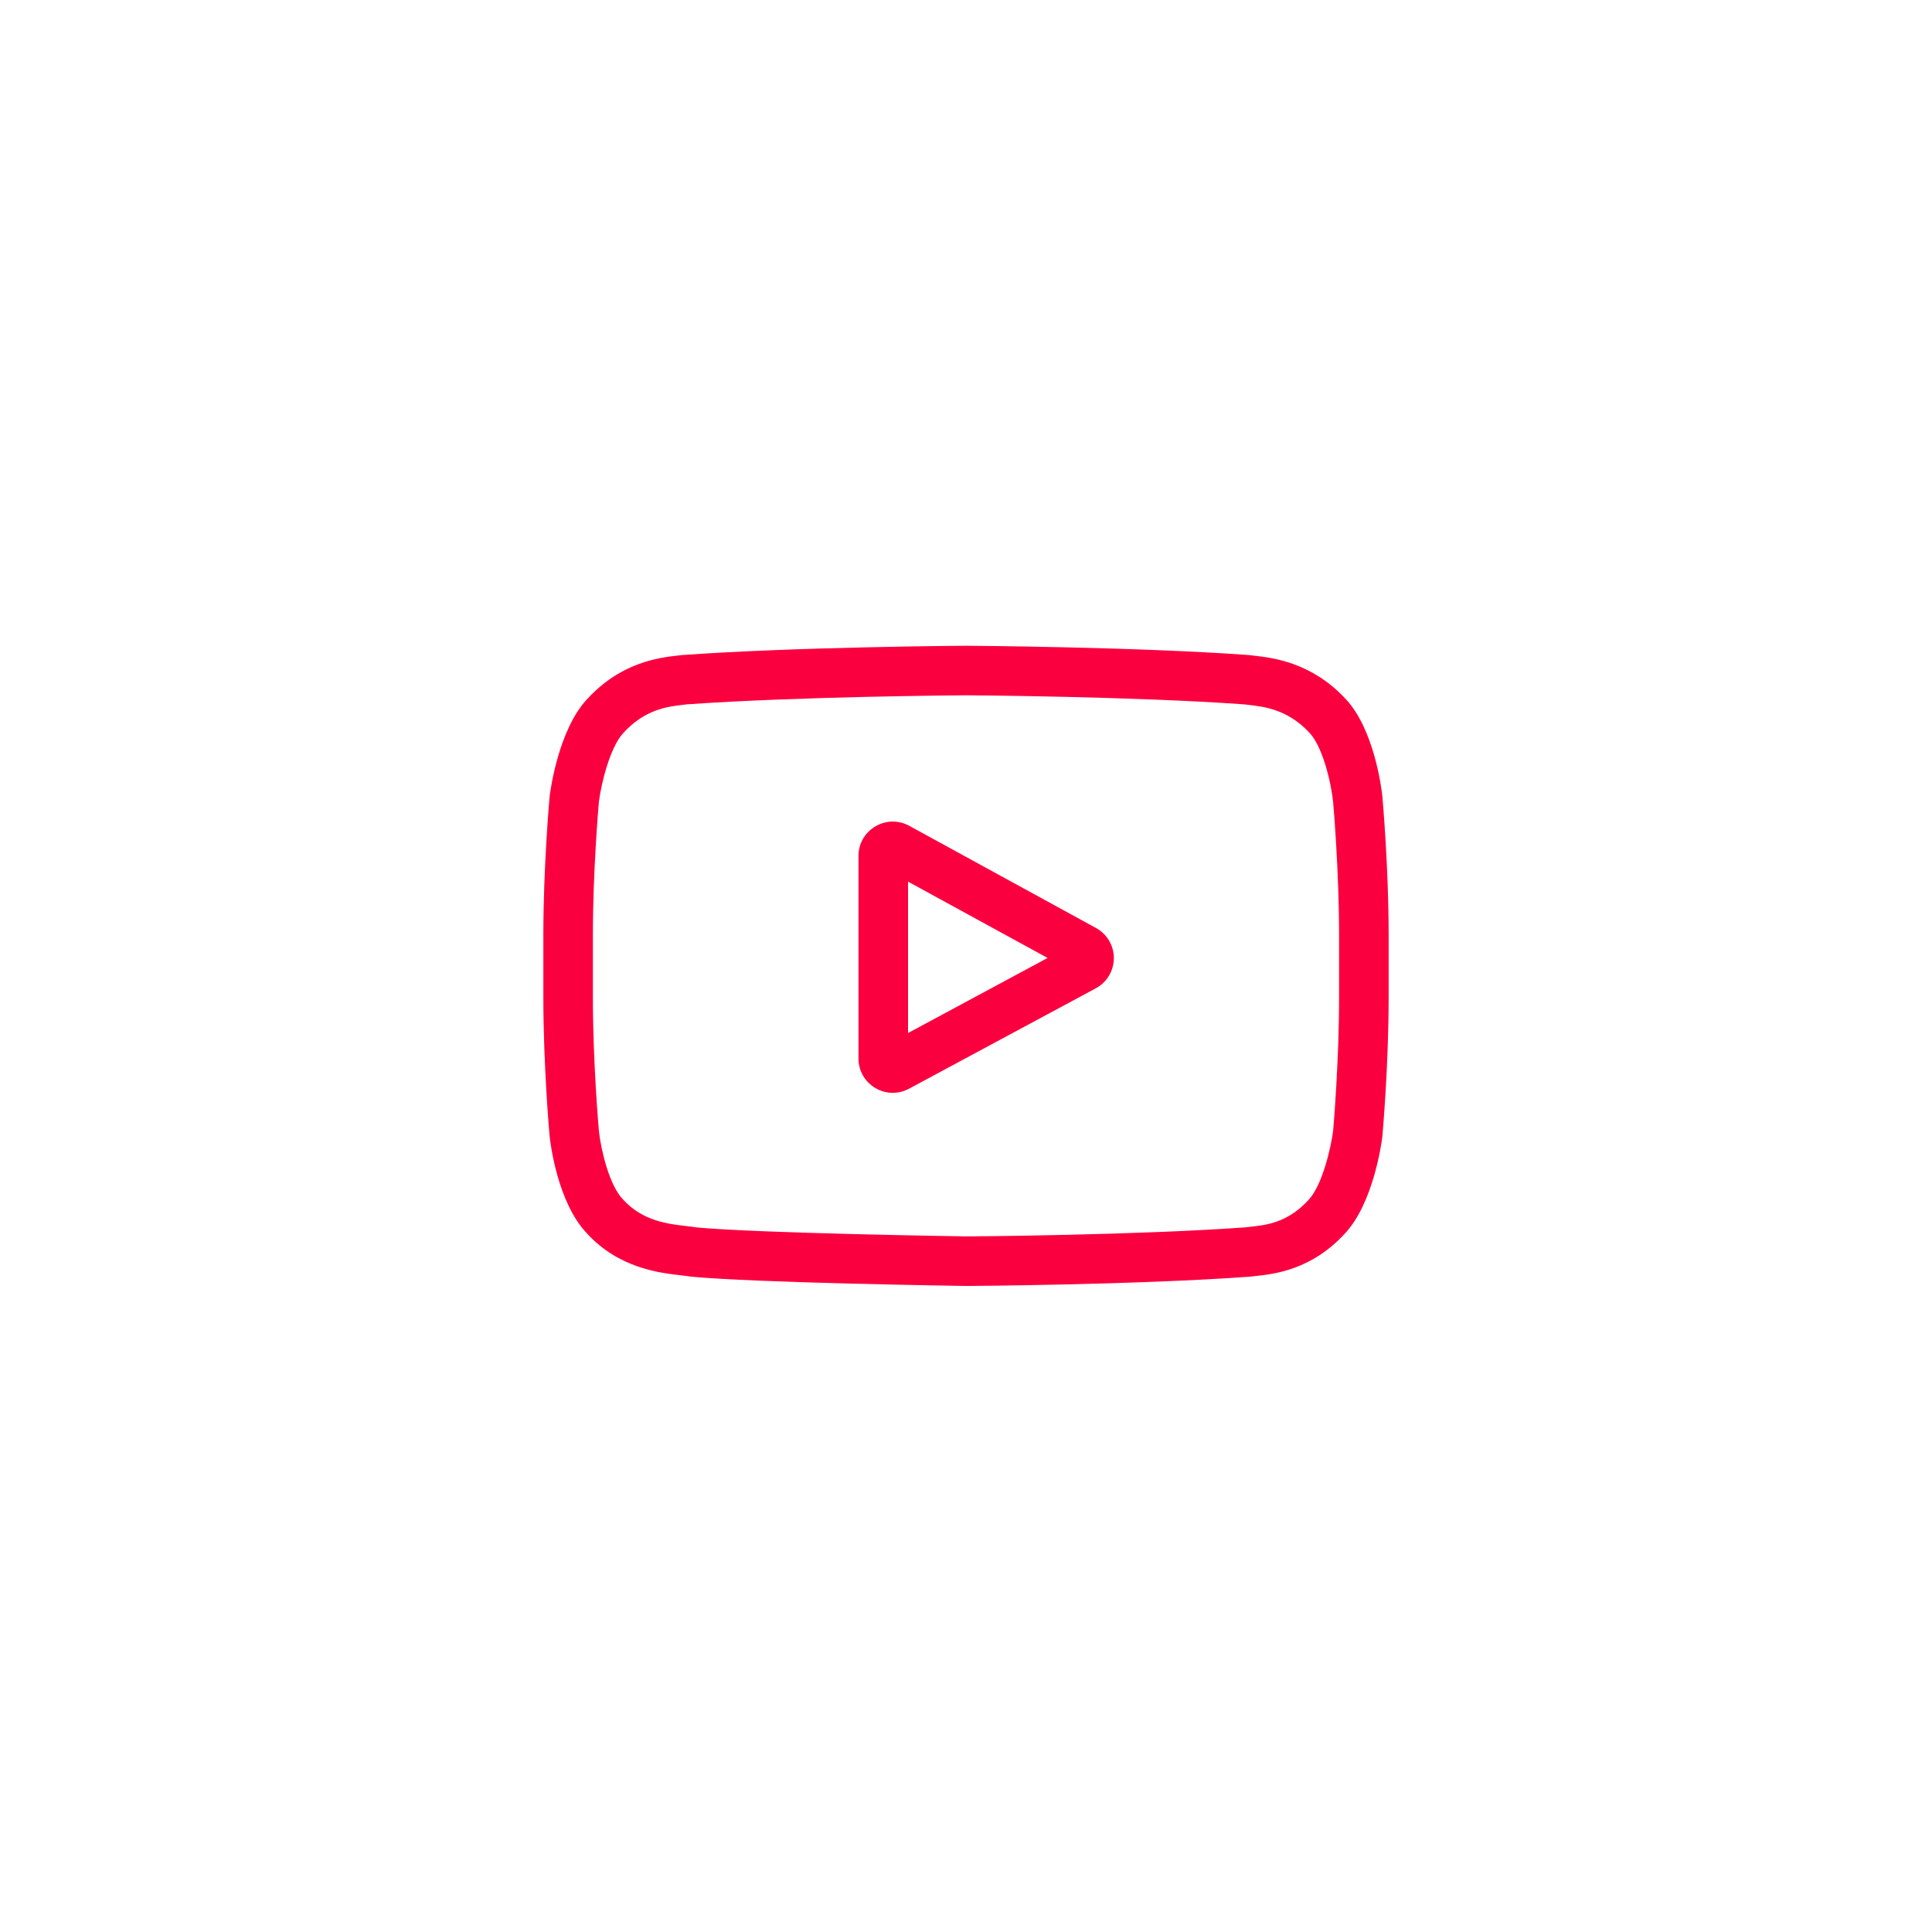 <svg width="49" height="49" viewBox="0 0 49 49" fill="none" xmlns="http://www.w3.org/2000/svg">
    <g clip-path="url(#clip0_252_764)">
        <path d="M27.797 23.536L23.061 20.945C22.789 20.796 22.467 20.801 22.2 20.96C21.933 21.118 21.773 21.398 21.773 21.708V26.846C21.773 27.155 21.932 27.434 22.197 27.593C22.336 27.676 22.489 27.717 22.643 27.717C22.784 27.717 22.925 27.682 23.055 27.612L27.792 25.066C28.073 24.914 28.248 24.622 28.25 24.303C28.251 23.983 28.077 23.69 27.797 23.536ZM23.03 26.2V22.36L26.569 24.296L23.03 26.2Z" fill="#FB003F"></path>
        <path d="M35.061 20.21L35.06 20.2C35.042 20.028 34.861 18.493 34.115 17.712C33.253 16.794 32.275 16.683 31.805 16.629C31.766 16.625 31.73 16.621 31.698 16.616L31.661 16.613C28.827 16.406 24.547 16.378 24.504 16.378L24.5 16.378L24.496 16.378C24.453 16.378 20.173 16.406 17.314 16.613L17.276 16.616C17.245 16.62 17.212 16.624 17.175 16.628C16.711 16.682 15.743 16.794 14.879 17.745C14.168 18.517 13.963 20.02 13.941 20.188L13.939 20.21C13.932 20.282 13.781 21.991 13.781 23.707V25.311C13.781 27.027 13.932 28.737 13.939 28.809L13.94 28.82C13.958 28.989 14.139 30.496 14.882 31.277C15.692 32.164 16.718 32.282 17.269 32.345C17.356 32.355 17.431 32.363 17.483 32.372L17.532 32.379C19.169 32.535 24.299 32.612 24.517 32.615L24.523 32.615L24.53 32.615C24.573 32.615 28.852 32.587 31.686 32.38L31.724 32.377C31.76 32.372 31.8 32.367 31.844 32.363C32.306 32.314 33.268 32.212 34.121 31.273C34.832 30.501 35.038 28.999 35.059 28.831L35.061 28.809C35.067 28.737 35.219 27.027 35.219 25.311V23.707C35.219 21.991 35.067 20.282 35.061 20.21ZM33.962 25.311C33.962 26.9 33.824 28.535 33.811 28.686C33.757 29.099 33.541 30.049 33.194 30.426C32.66 31.013 32.112 31.071 31.712 31.114C31.663 31.119 31.619 31.124 31.578 31.129C28.837 31.327 24.718 31.357 24.529 31.358C24.316 31.355 19.26 31.278 17.674 31.131C17.593 31.117 17.505 31.107 17.412 31.097C16.943 31.043 16.3 30.969 15.806 30.426L15.794 30.413C15.454 30.059 15.243 29.17 15.19 28.691C15.18 28.577 15.037 26.922 15.037 25.311V23.707C15.037 22.121 15.176 20.487 15.189 20.334C15.253 19.846 15.474 18.954 15.806 18.593C16.356 17.988 16.936 17.921 17.32 17.876C17.356 17.872 17.39 17.868 17.422 17.864C20.203 17.665 24.351 17.635 24.5 17.634C24.649 17.635 28.795 17.665 31.552 17.864C31.586 17.868 31.623 17.873 31.662 17.877C32.057 17.922 32.654 17.99 33.201 18.574L33.206 18.579C33.546 18.934 33.757 19.838 33.81 20.328C33.82 20.435 33.962 22.093 33.962 23.707V25.311Z" fill="#FB003F"></path>
    </g>
    <defs>
        <clipPath id="clip0_252_764">
            <rect width="21.438" height="21.437" fill="white" transform="translate(13.781 13.781)"></rect>
        </clipPath>
    </defs>
</svg>